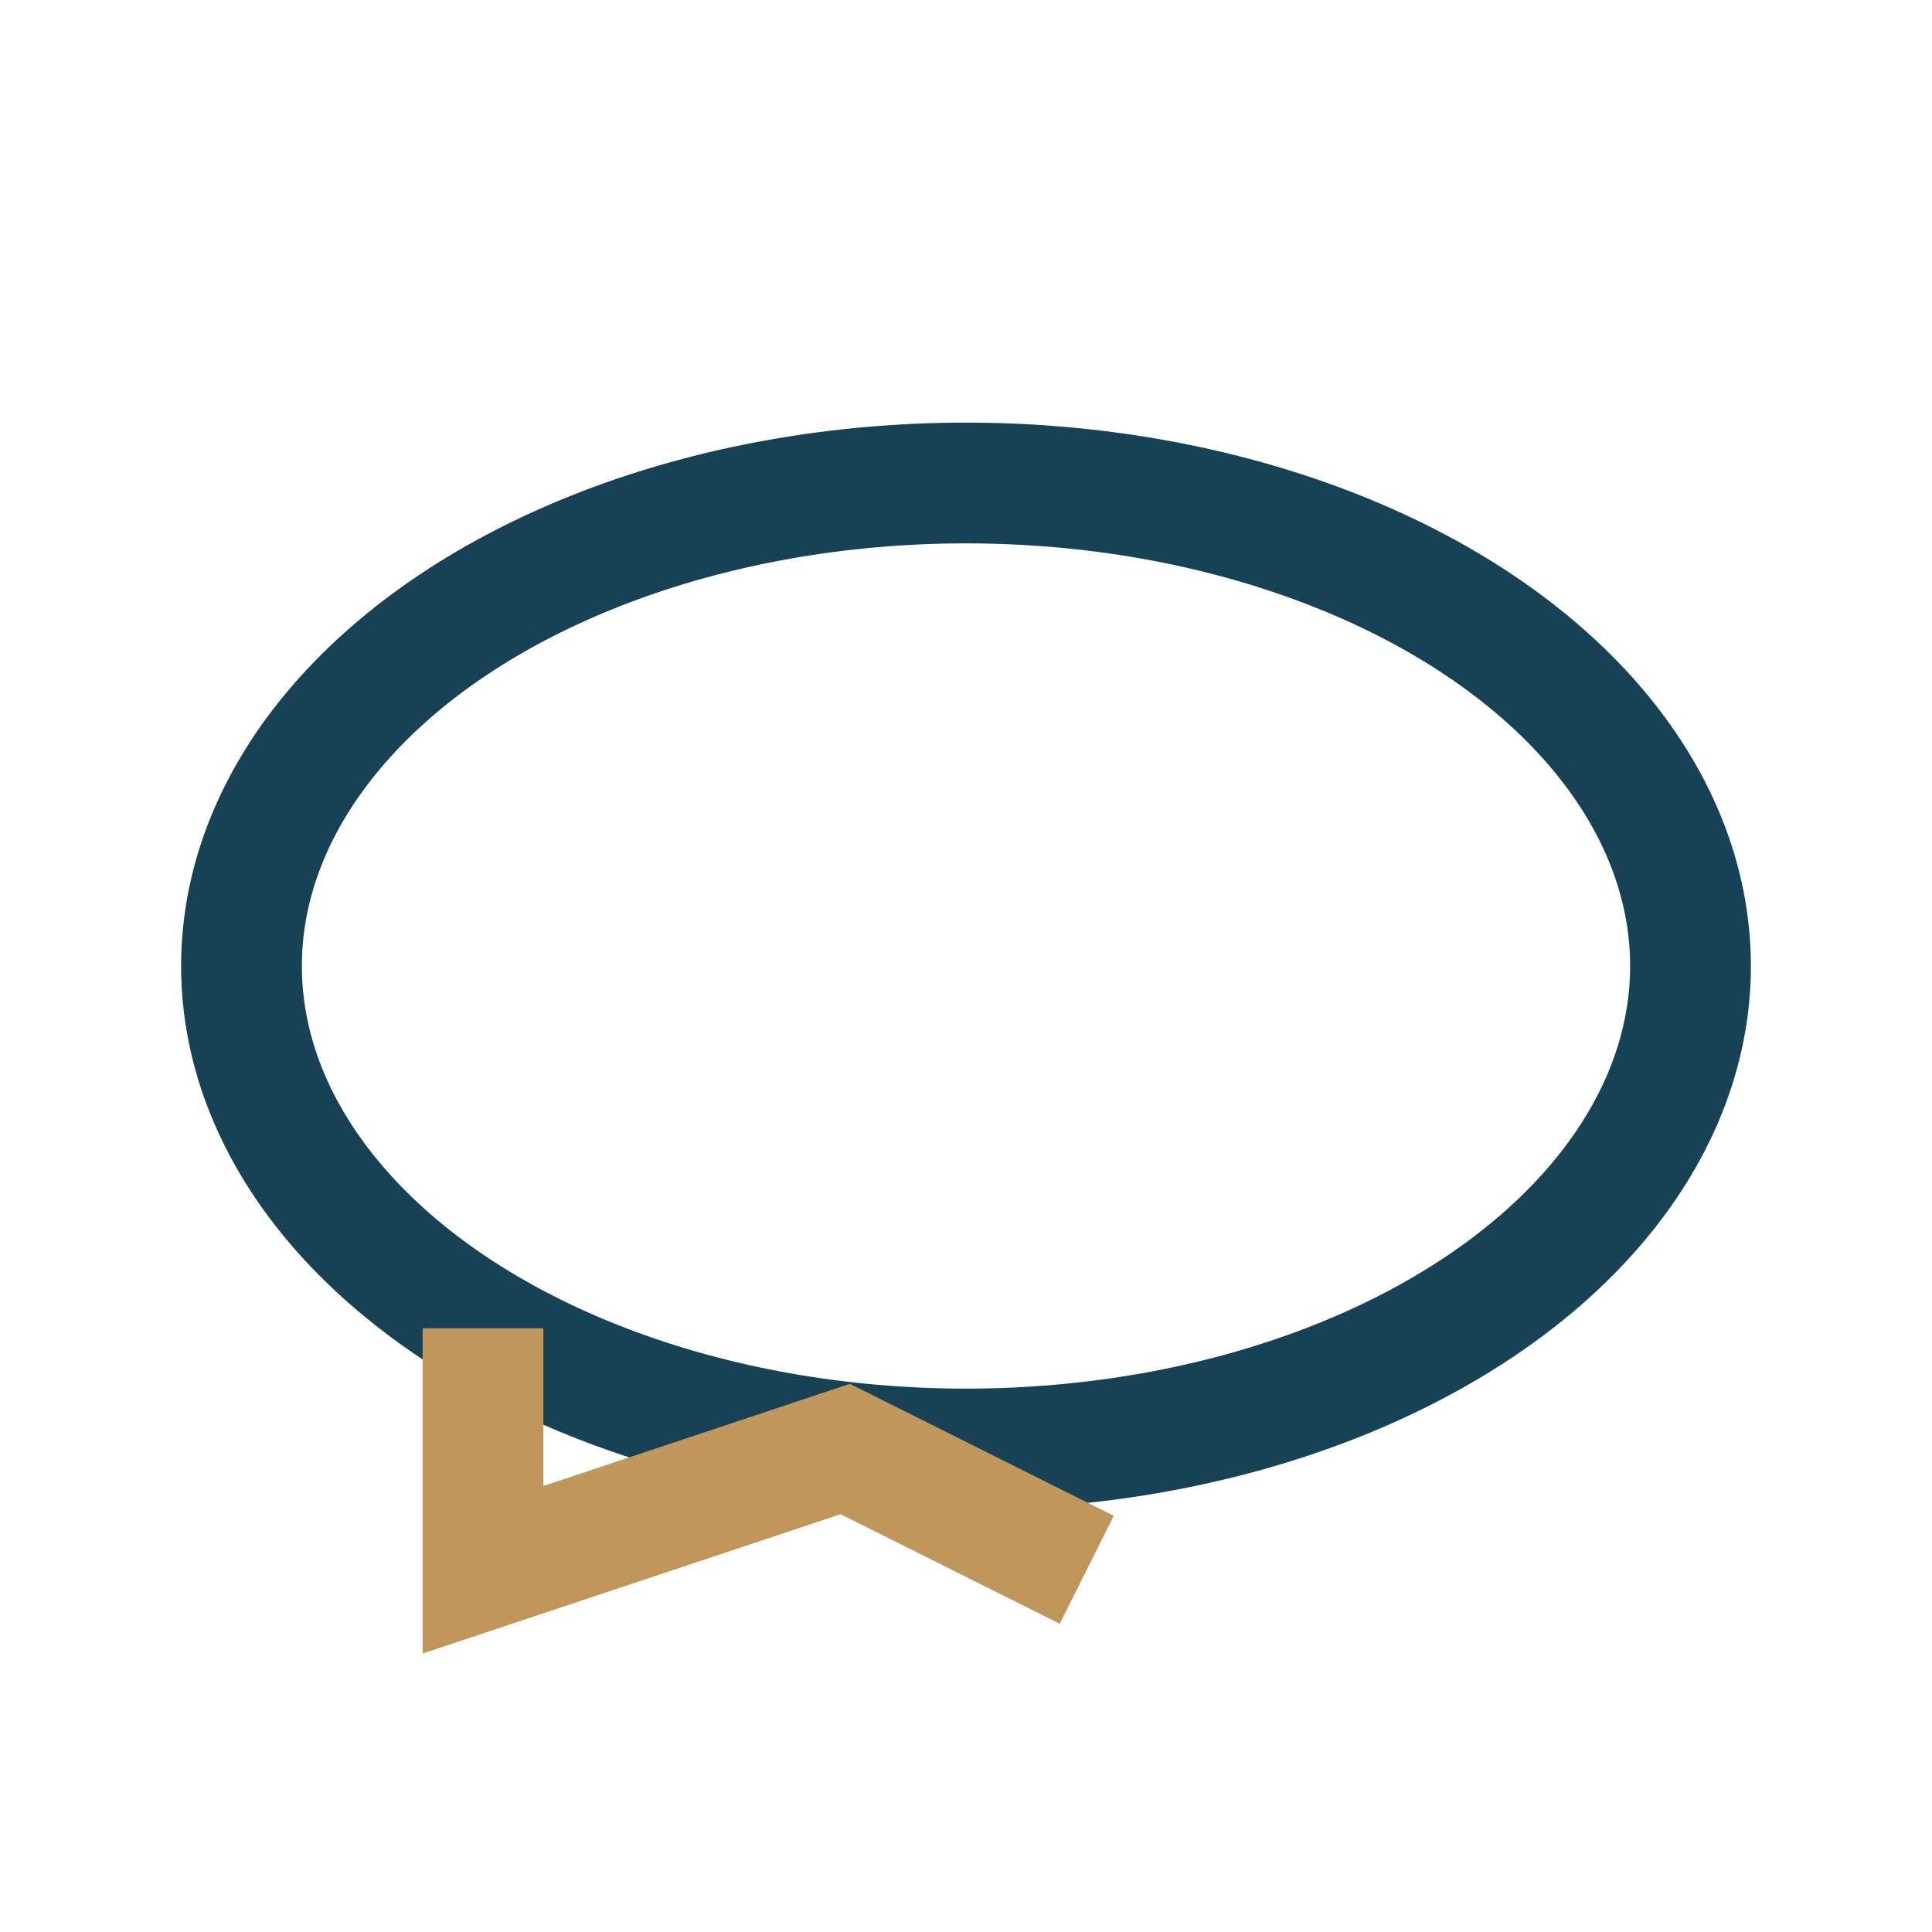 <?xml version="1.0" encoding="UTF-8"?>
<svg xmlns="http://www.w3.org/2000/svg" width="32" height="32" viewBox="0 0 32 32"><ellipse cx="16" cy="16" rx="12" ry="8" fill="none" stroke="#174154" stroke-width="2"/><path d="M18 26l-4-2-6 2v-4" fill="none" stroke="#C1965B" stroke-width="2"/></svg>